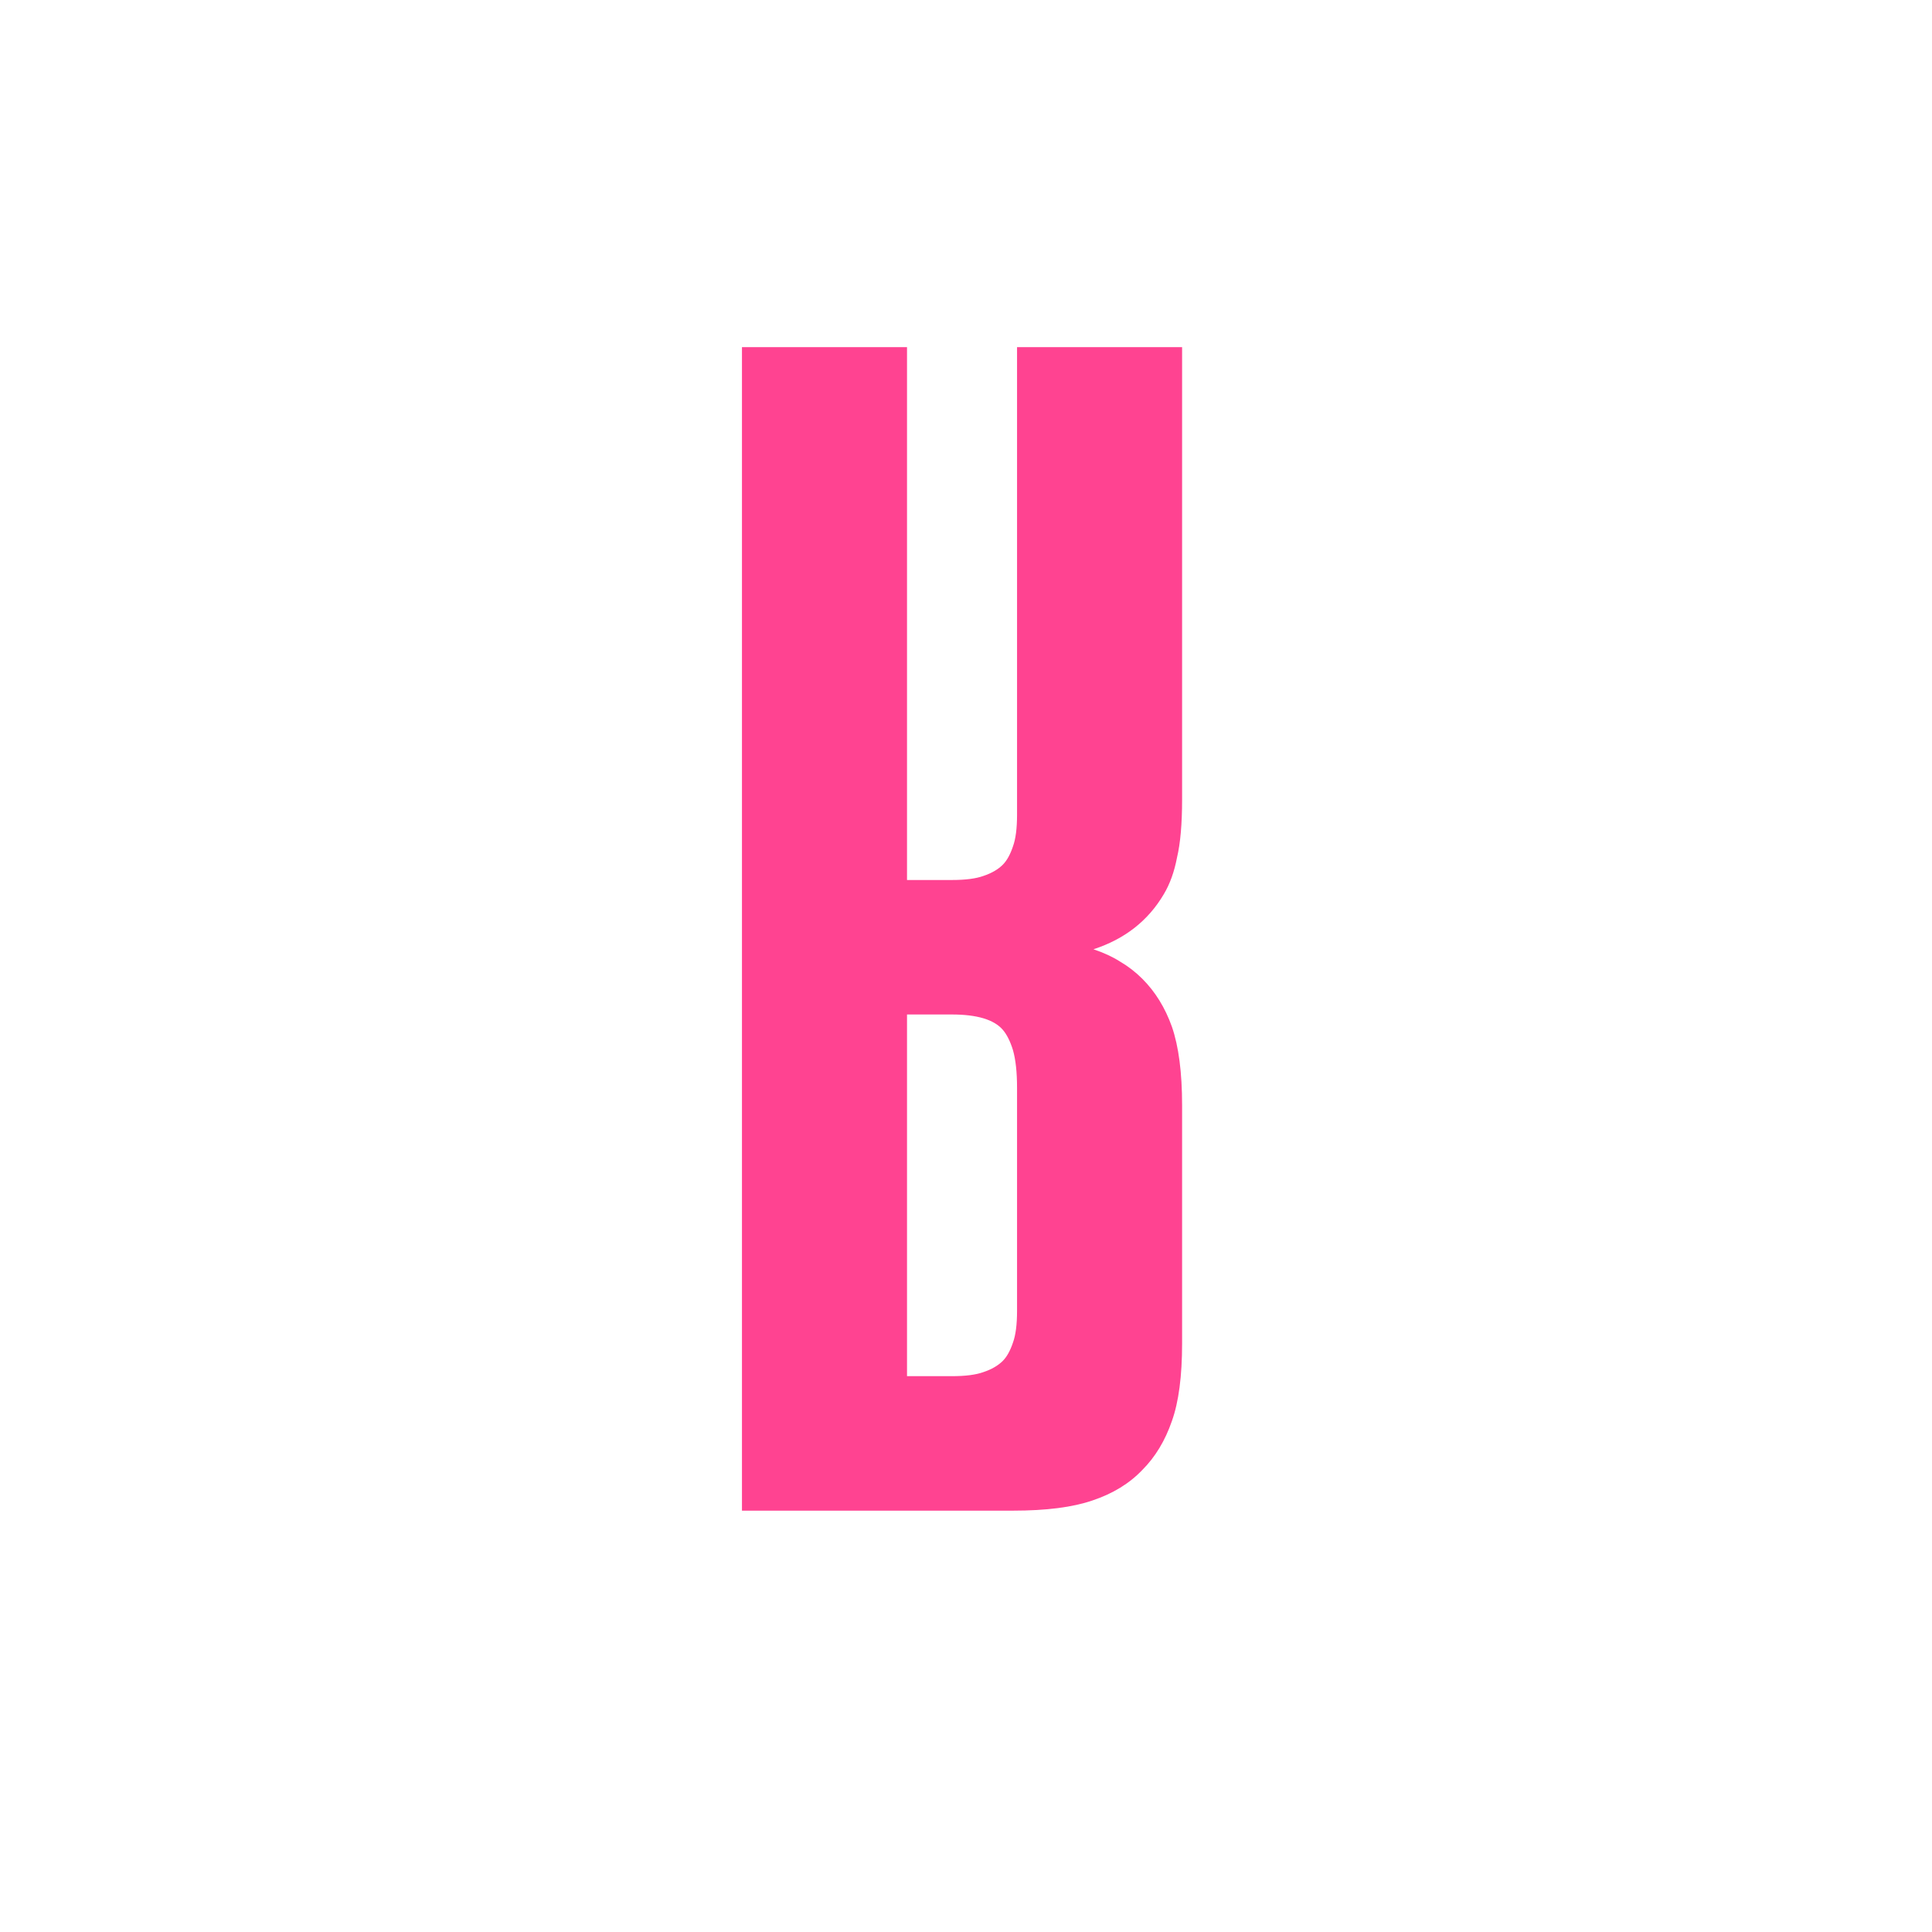 <svg xmlns="http://www.w3.org/2000/svg" version="1.1" xmlns:xlink="http://www.w3.org/1999/xlink" xmlns:svgjs="http://svgjs.dev/svgjs" width="256" height="256"><svg width="256" height="256" viewBox="0 0 256 256" fill="none" xmlns="http://www.w3.org/2000/svg">
<path d="M98.314 46L98.314 200.17L134.224 200.17C138.634 200.17 142.144 199.72 144.754 198.82C147.454 197.92 149.659 196.57 151.369 194.77C153.079 193.06 154.384 190.9 155.284 188.29C156.184 185.77 156.634 182.35 156.634 178.03L156.634 146.44C156.634 142.12 156.184 138.655 155.284 136.045C154.384 133.525 153.079 131.41 151.369 129.7C150.469 128.8 149.479 128.035 148.399 127.405C147.409 126.775 146.239 126.235 144.889 125.785C149.029 124.435 152.134 122.005 154.204 118.495C155.014 117.145 155.599 115.525 155.959 113.635C156.409 111.745 156.634 109.18 156.634 105.94L156.634 46L134.764 46L134.764 107.965C134.764 109.765 134.584 111.16 134.224 112.15C133.864 113.23 133.414 114.04 132.874 114.58C132.244 115.21 131.389 115.705 130.309 116.065C129.319 116.425 127.924 116.605 126.124 116.605L120.184 116.605L120.184 46L98.314 46ZM120.184 134.425L126.124 134.425C129.454 134.425 131.704 135.1 132.874 136.45C133.414 137.08 133.864 137.98 134.224 139.15C134.584 140.41 134.764 142.075 134.764 144.145L134.764 173.71C134.764 175.51 134.584 176.905 134.224 177.895C133.864 178.975 133.414 179.785 132.874 180.325C132.244 180.955 131.389 181.45 130.309 181.81C129.319 182.17 127.924 182.35 126.124 182.35L120.184 182.35L120.184 134.425Z" fill="#FF4391"></path>
</svg><style>@media (prefers-color-scheme: light) { :root { filter: none; } }
@media (prefers-color-scheme: dark) { :root { filter: none; } }
</style></svg>